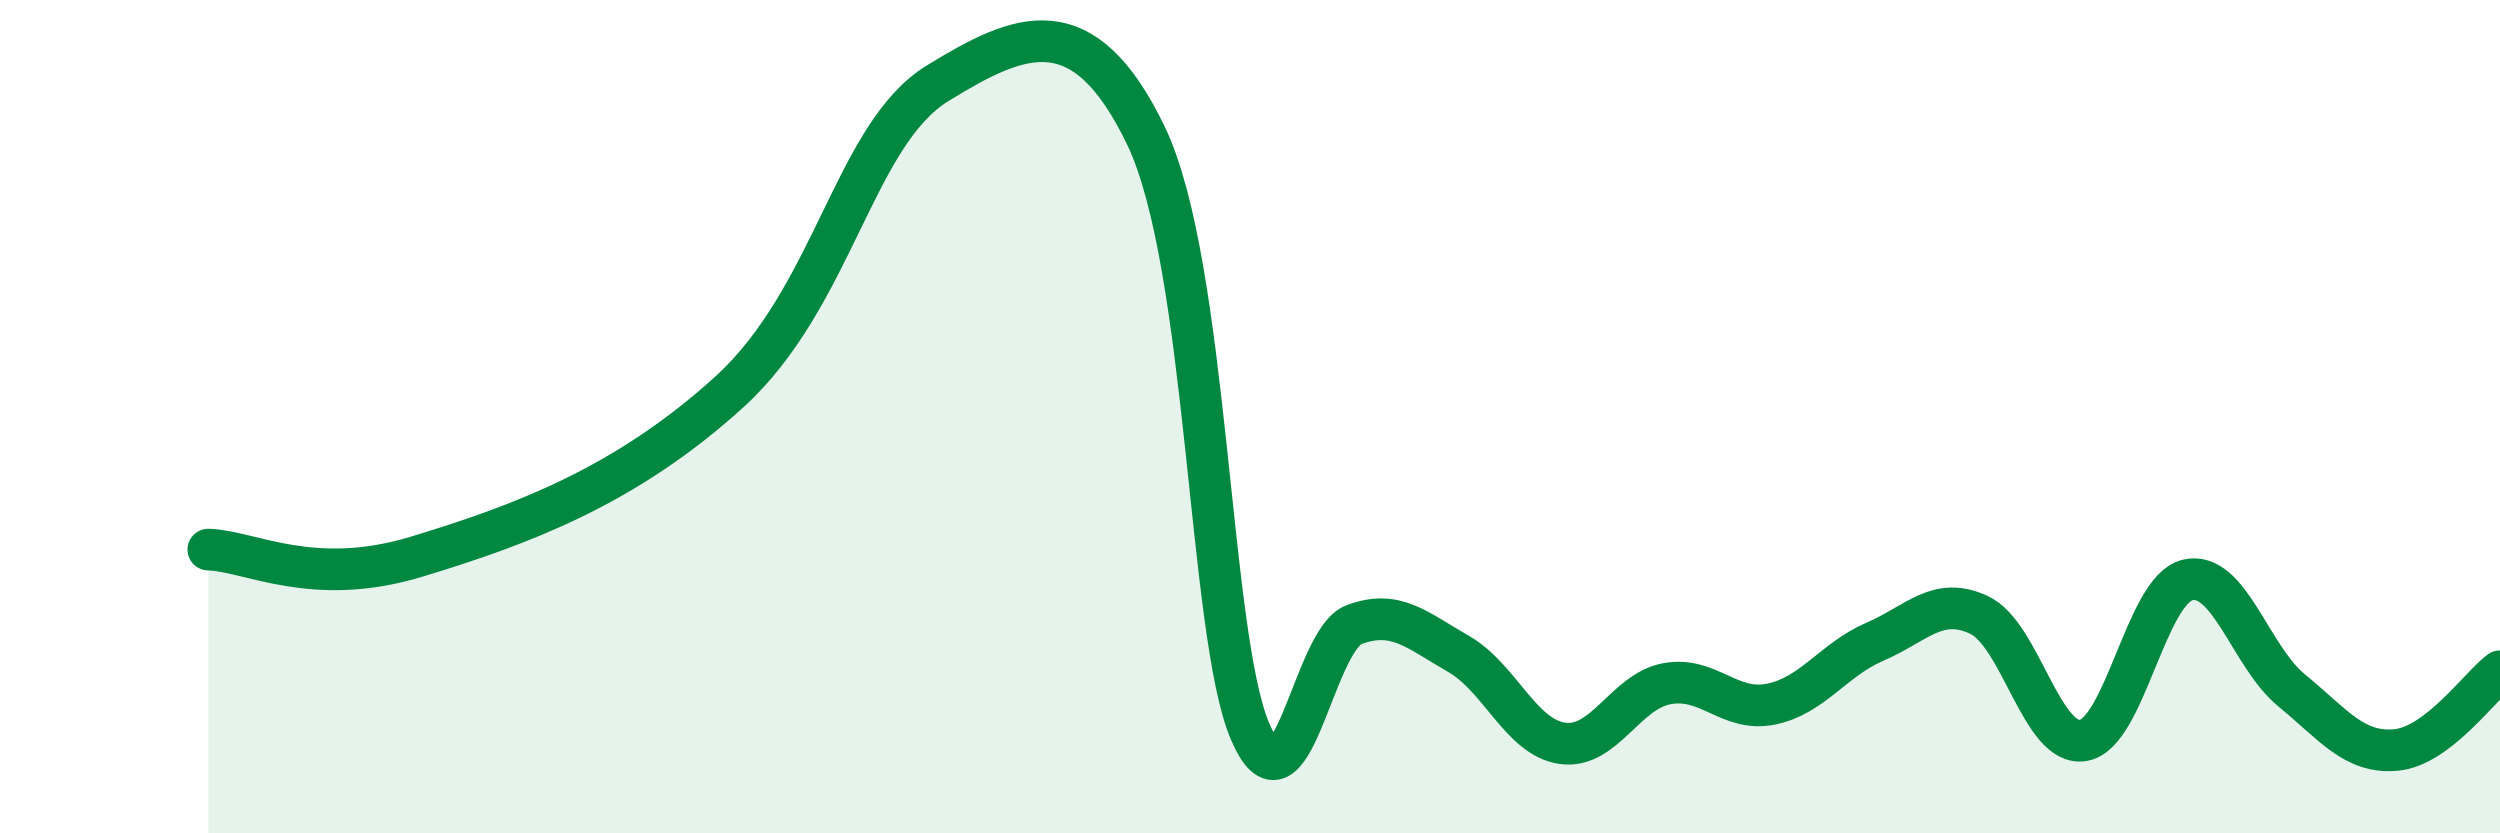 
    <svg width="60" height="20" viewBox="0 0 60 20" xmlns="http://www.w3.org/2000/svg">
      <path
        d="M 5,13.19 C 6,13.22 7.5,14.12 10,13.36 C 12.5,12.6 15,11.68 17.5,9.41 C 20,7.14 20.5,3.23 22.5,2 C 24.5,0.77 26,0.14 27.5,3.25 C 29,6.36 29,15.2 30,17.55 C 31,19.9 31.5,15.36 32.5,14.99 C 33.5,14.62 34,15.12 35,15.69 C 36,16.26 36.5,17.7 37.5,17.84 C 38.5,17.98 39,16.6 40,16.41 C 41,16.22 41.5,17.1 42.5,16.9 C 43.5,16.7 44,15.83 45,15.4 C 46,14.97 46.5,14.29 47.5,14.76 C 48.5,15.23 49,17.94 50,17.77 C 51,17.6 51.5,14.16 52.5,13.92 C 53.5,13.68 54,15.75 55,16.57 C 56,17.39 56.5,18.09 57.5,18 C 58.5,17.91 59.5,16.49 60,16.11L60 20L5 20Z"
        fill="#008740"
        opacity="0.1"
        stroke-linecap="round"
        stroke-linejoin="round"
      />
      <path
        d="M 5,13.19 C 6,13.22 7.5,14.12 10,13.36 C 12.5,12.6 15,11.68 17.5,9.41 C 20,7.14 20.5,3.23 22.5,2 C 24.5,0.77 26,0.14 27.5,3.25 C 29,6.36 29,15.2 30,17.55 C 31,19.9 31.5,15.36 32.5,14.99 C 33.5,14.62 34,15.12 35,15.69 C 36,16.26 36.5,17.7 37.5,17.84 C 38.5,17.98 39,16.6 40,16.41 C 41,16.22 41.5,17.1 42.5,16.9 C 43.5,16.7 44,15.83 45,15.4 C 46,14.97 46.5,14.29 47.5,14.76 C 48.5,15.23 49,17.94 50,17.77 C 51,17.6 51.5,14.16 52.5,13.92 C 53.5,13.68 54,15.75 55,16.57 C 56,17.39 56.5,18.09 57.5,18 C 58.5,17.91 59.5,16.49 60,16.11"
        stroke="#008740"
        stroke-width="1"
        fill="none"
        stroke-linecap="round"
        stroke-linejoin="round"
      />
    </svg>
  